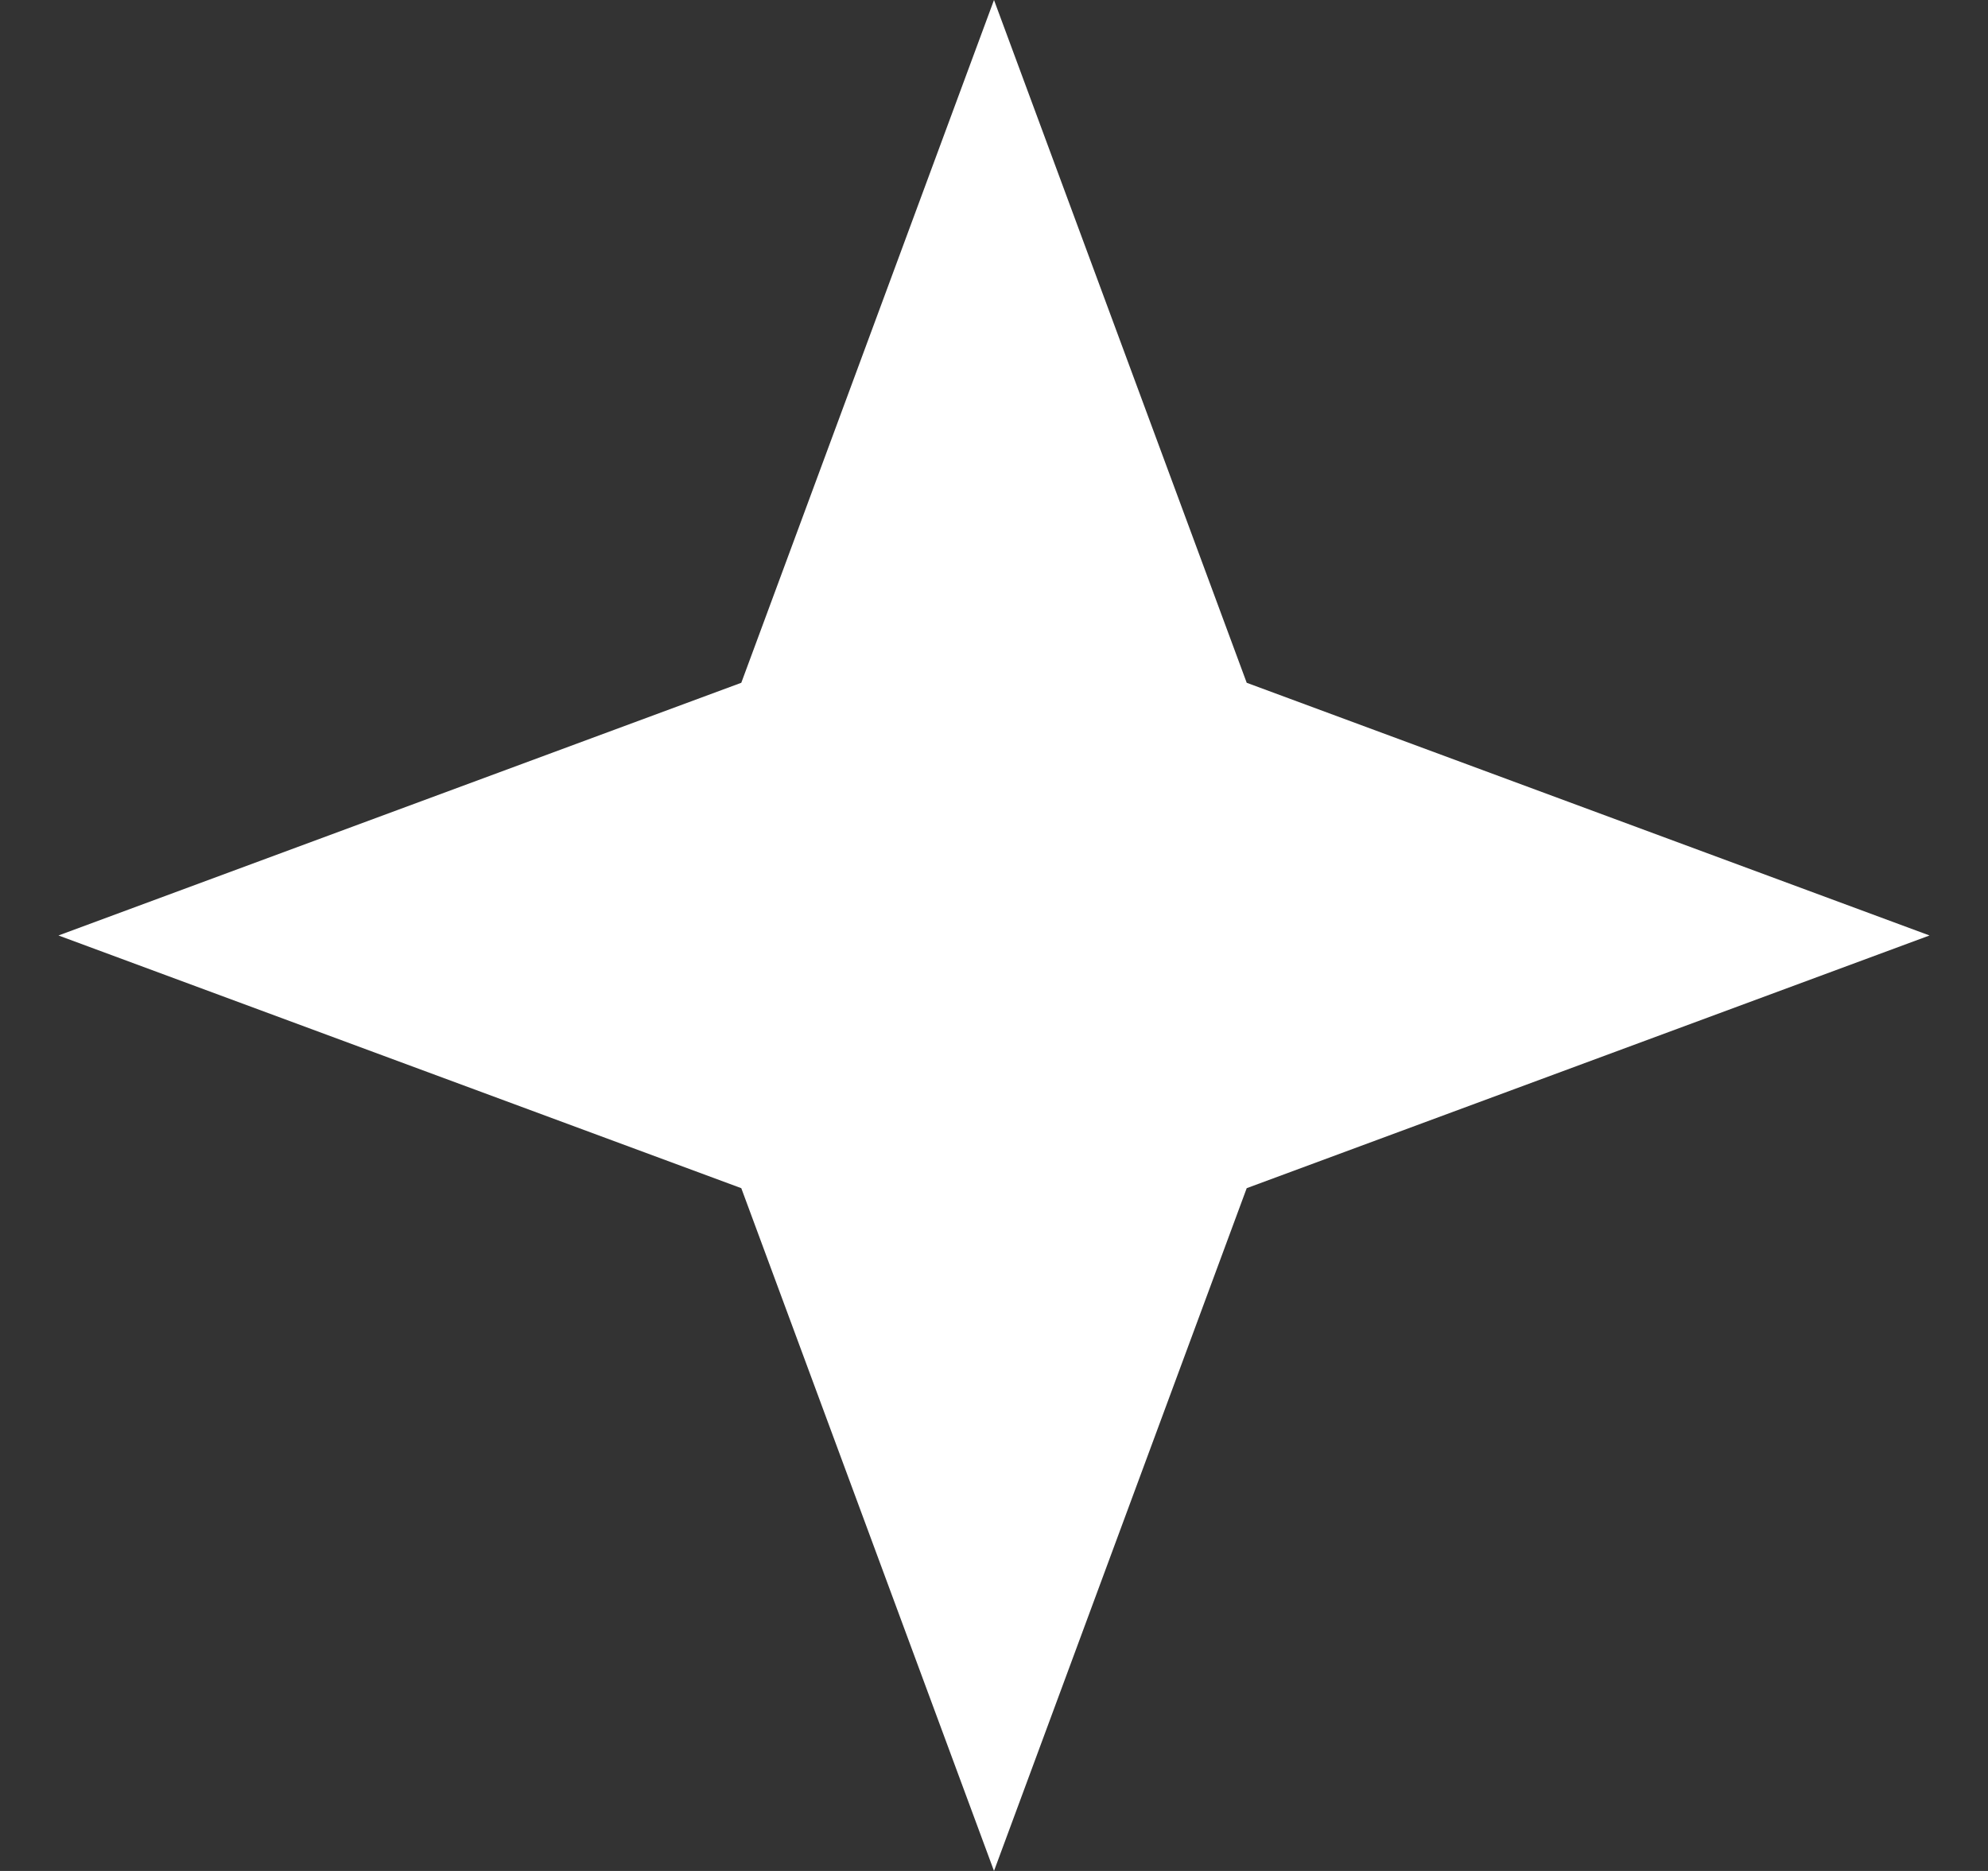 <svg width="17" height="16" viewBox="0 0 17 16" fill="none" xmlns="http://www.w3.org/2000/svg">
<rect x="0" y="0" width="17" height="16" fill="#333333" stroke="none"/>
<path d="M8.5 0L10.661 5.839L16.5 8L10.661 10.161L8.5 16L6.339 10.161L0.5 8L6.339 5.839L8.5 0Z" fill="white"/>
</svg>
